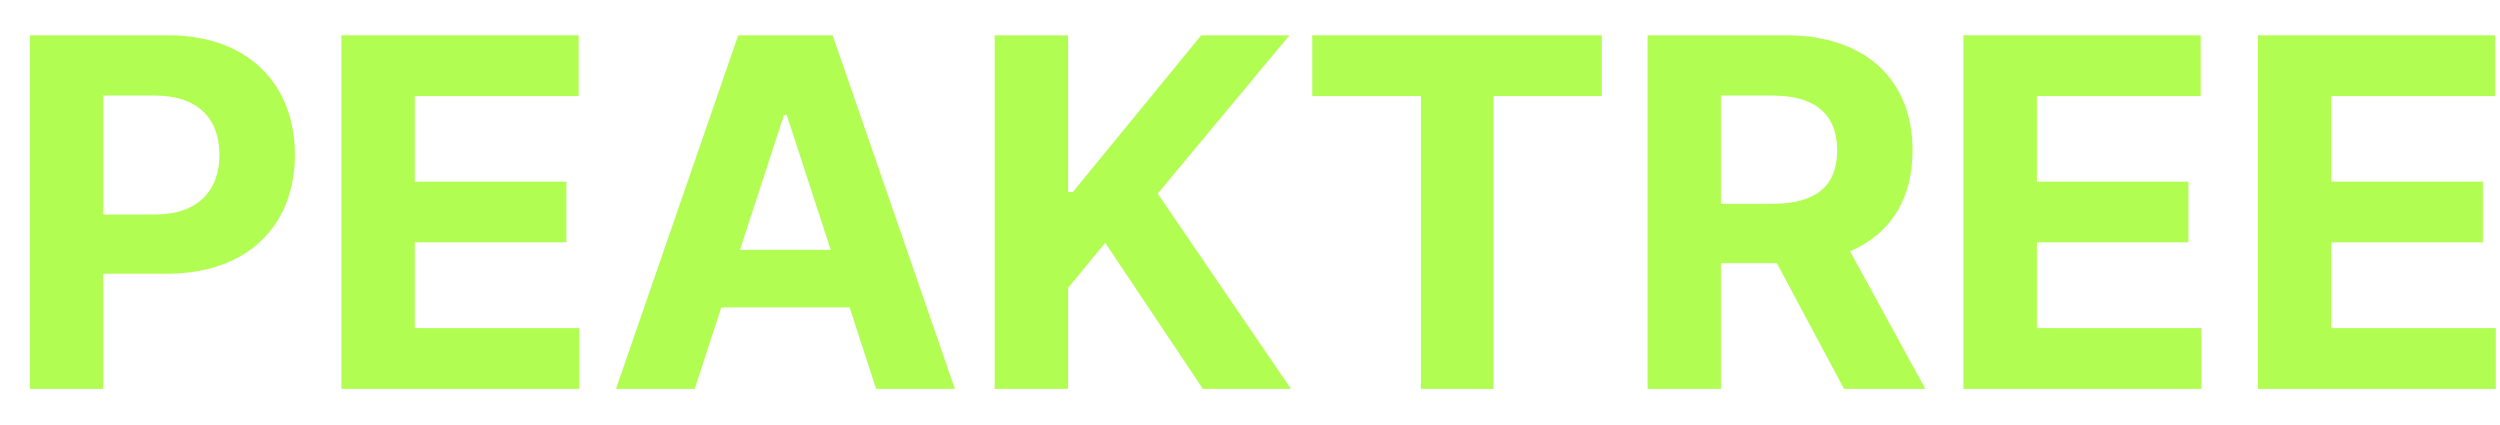 <svg xmlns="http://www.w3.org/2000/svg" width="100" height="17" viewBox="0 0 100 17" fill="none">
  <path d="M90.316 15.556V1.412H99.805V3.843H93.251V7.268H99.314V9.692H93.251V13.125H99.832V15.556H90.316Z" fill="#B1FD52"/>
  <path d="M78.538 15.556V1.412H88.027V3.843H81.474V7.268H87.537V9.692H81.474V13.125H88.055V15.556H78.538Z" fill="#B1FD52"/>
  <path d="M65.902 15.556V1.412H71.44C74.659 1.412 76.502 3.228 76.502 6.018C76.502 7.959 75.619 9.361 74.002 10.051L77.014 15.556H73.761L71.074 10.528H68.837V15.556H65.902ZM68.837 8.152H70.902C72.642 8.152 73.485 7.434 73.485 6.018C73.485 4.602 72.642 3.822 70.895 3.822H68.837V8.152Z" fill="#B1FD52"/>
  <path d="M52.491 3.843V1.412H64.072V3.843H59.742V15.556H56.835V3.843H52.491Z" fill="#B1FD52"/>
  <path d="M39.788 15.556V1.412H42.724V7.683H42.91L48.048 1.412H51.577L46.308 7.745L51.639 15.556H48.117L44.208 9.713L42.724 11.515V15.556H39.788Z" fill="#B1FD52"/>
  <path d="M27.788 15.556H24.639L29.528 1.412H33.306L38.195 15.556H35.046L33.983 12.296H28.851L27.788 15.556ZM29.597 9.996H33.23L31.469 4.602H31.358L29.597 9.996Z" fill="#B1FD52"/>
  <path d="M13.656 15.556V1.412H23.145V3.843H16.591V7.268H22.654V9.692H16.591V13.125H23.172V15.556H13.656Z" fill="#B1FD52"/>
  <path d="M1.195 15.556V1.412H6.733C9.952 1.412 11.796 3.394 11.796 6.191C11.796 9.002 9.924 10.949 6.671 10.949H4.13V15.556H1.195ZM4.13 8.58H6.195C7.935 8.58 8.778 7.607 8.778 6.191C8.778 4.768 7.935 3.822 6.188 3.822H4.13V8.58Z" fill="#B1FD52"/>
</svg>